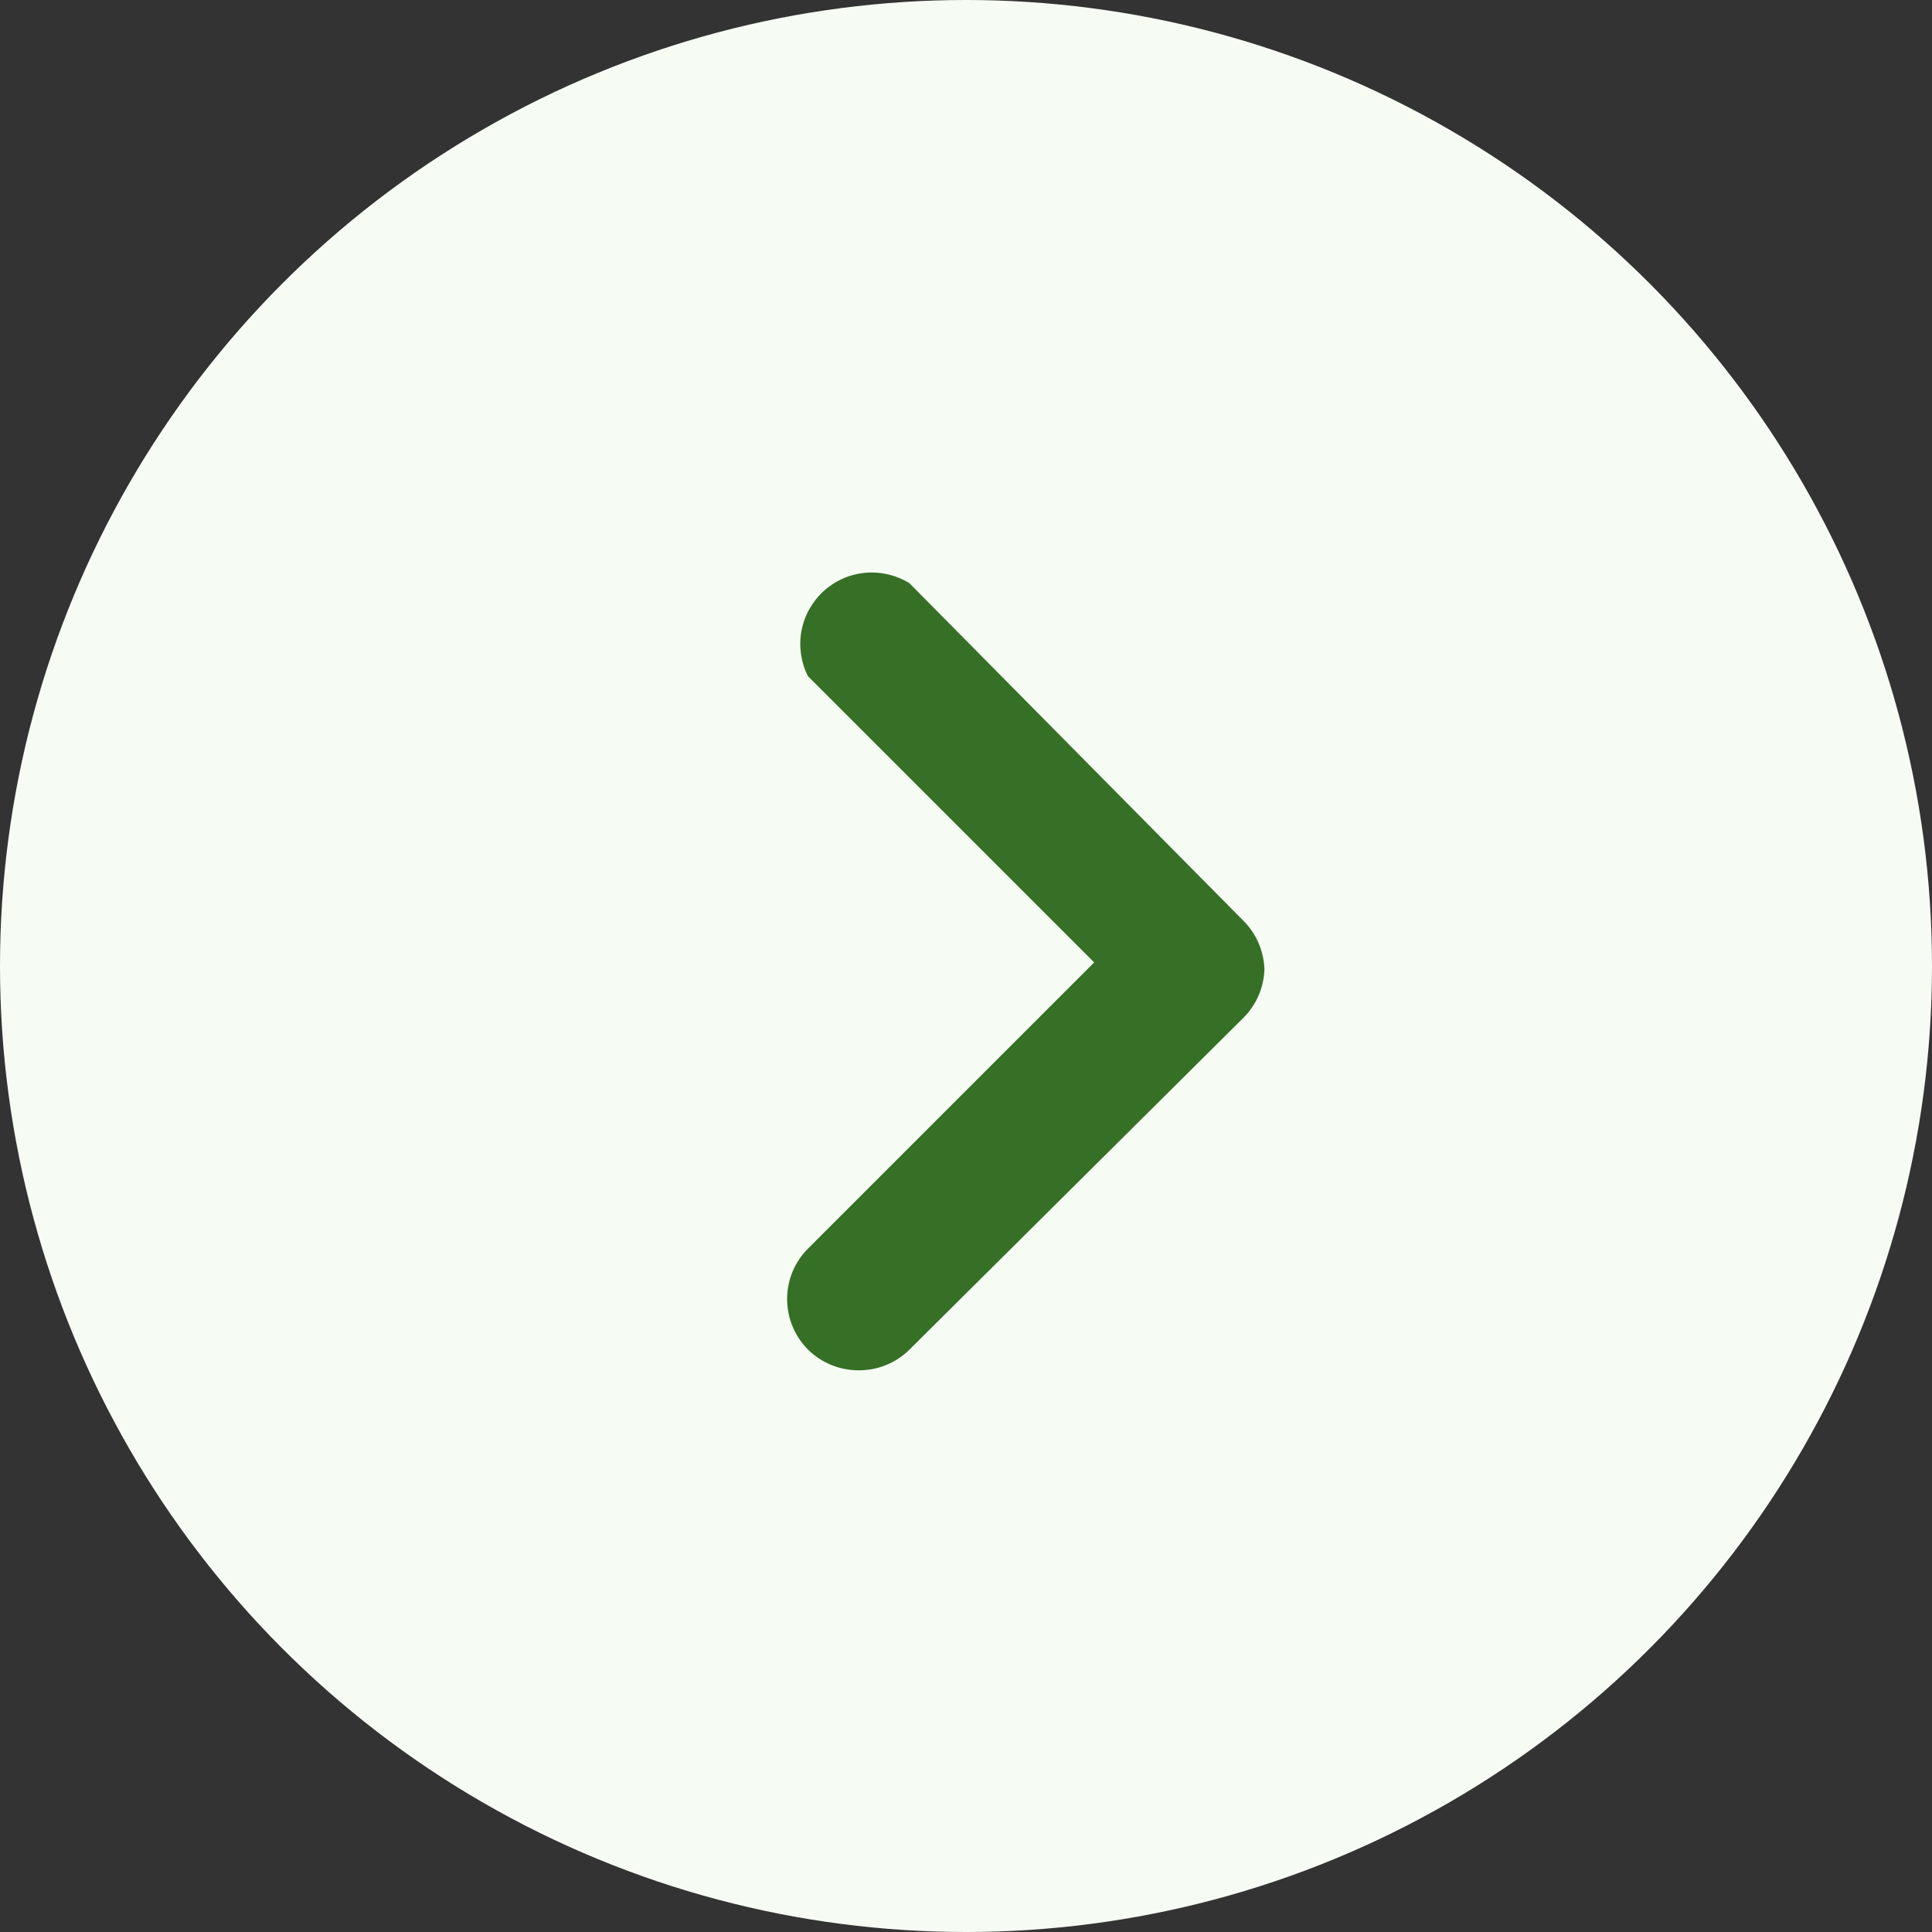 <svg fill="none" height="27" viewBox="0 0 27 27" width="27" xmlns="http://www.w3.org/2000/svg"><rect x="0" y="0" width="27" height="27" fill="#333333" stroke="none"/><circle cx="13.5" cy="13.5" fill="#f6fcf4" r="13.5"/><path d="m17.671 13.53c-.004.264-.112.515-.3.7l-4.66 4.63c-.093.093-.204.166-.326.216-.122.05-.252.075-.384.074-.132.001-.262-.025-.384-.074-.122-.05-.233-.123-.326-.216-.186-.187-.291-.441-.291-.705s.104-.518.291-.705l4-4-4-4c-.098-.195-.13-.416-.091-.63.039-.214.148-.41.308-.557.161-.147.365-.238.582-.258.217-.02.435.031.62.146l4.66 4.71c.181.177.288.417.3.67z" fill="#367026"/></svg>